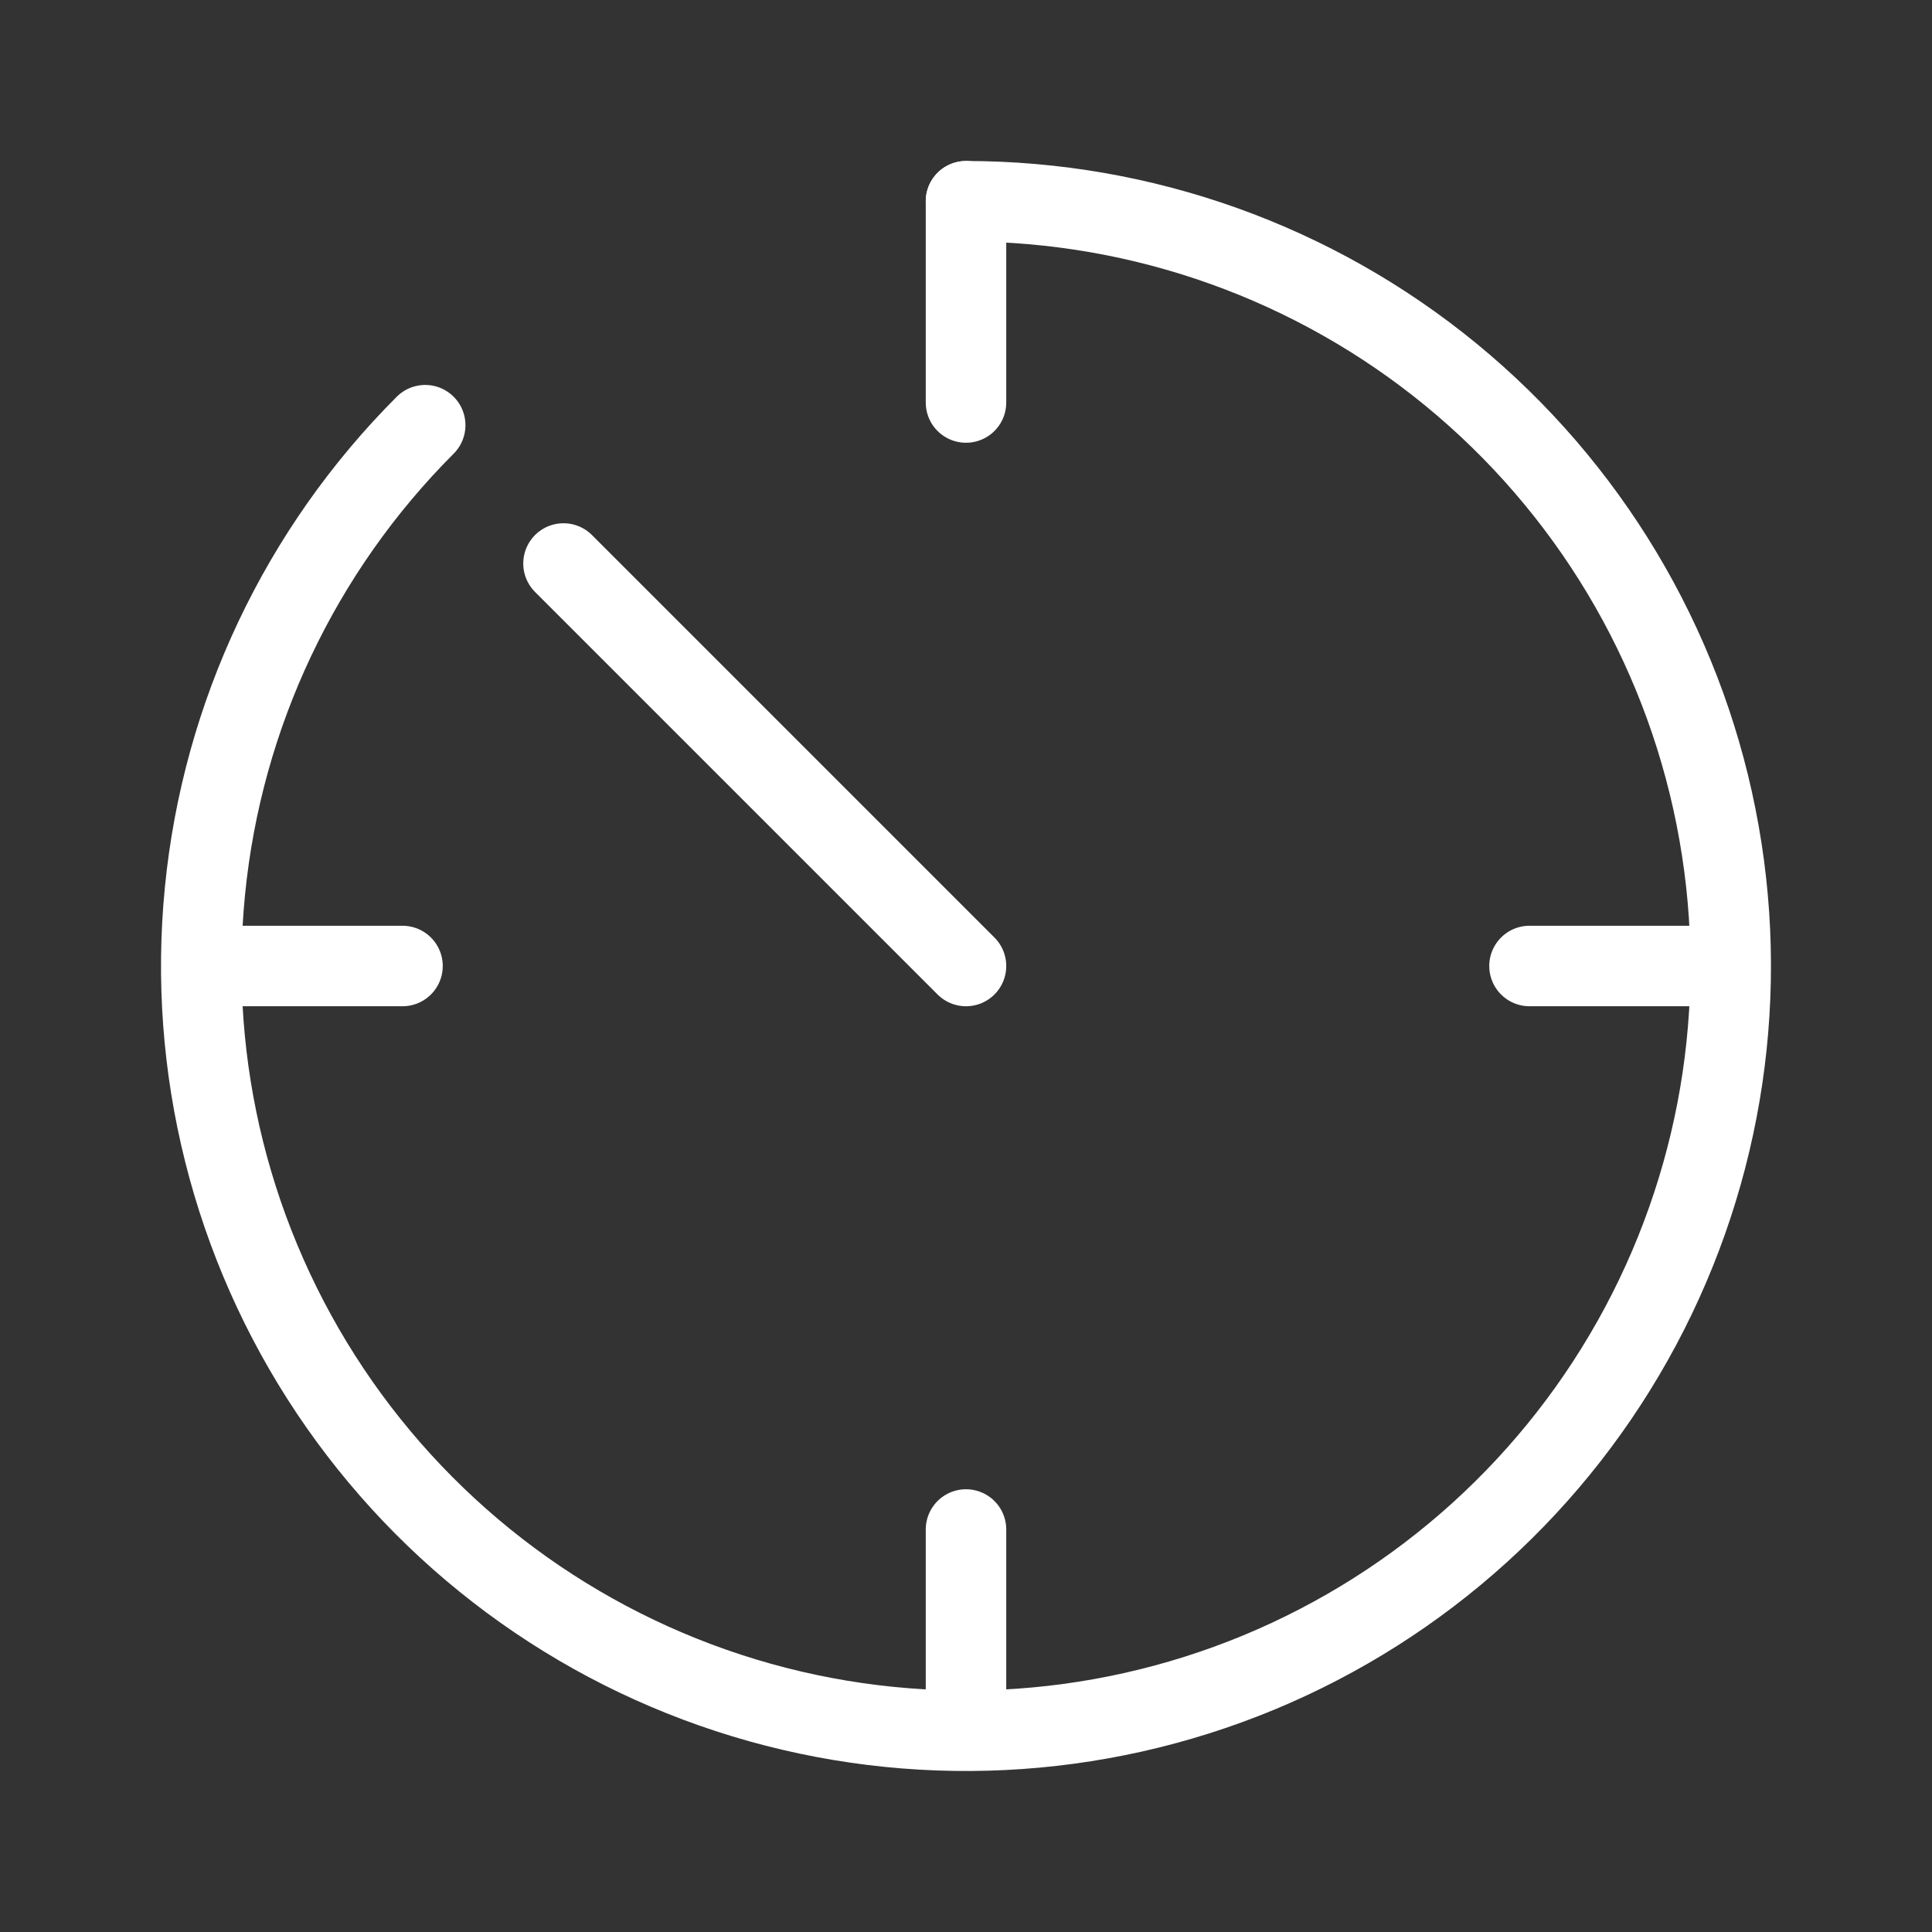 <?xml version="1.0" encoding="UTF-8"?> <svg xmlns="http://www.w3.org/2000/svg" width="24" height="24" viewBox="0 0 24 24" fill="none"><rect x="0" y="0" width="24" height="24" fill="#333333" stroke="none"/><path d="M5.282 5.282C3.728 6.837 2.761 8.882 2.546 11.069C2.33 13.256 2.88 15.45 4.101 17.278C5.322 19.105 7.139 20.453 9.242 21.091C11.345 21.729 13.605 21.618 15.636 20.777C17.666 19.936 19.342 18.417 20.378 16.478C21.414 14.54 21.746 12.302 21.317 10.147C20.889 7.991 19.726 6.051 18.027 4.656C16.328 3.262 14.198 2.5 12 2.5" stroke="white" stroke-linecap="round"></path><path d="M12 12L7 7" stroke="white" stroke-linecap="round"></path><path d="M12 2.5V5" stroke="white" stroke-linecap="round"></path><path d="M21 12L19 12" stroke="white" stroke-linecap="round"></path><path d="M12 19V21" stroke="white" stroke-linecap="round"></path><path d="M5 12L3 12" stroke="white" stroke-linecap="round"></path></svg> 